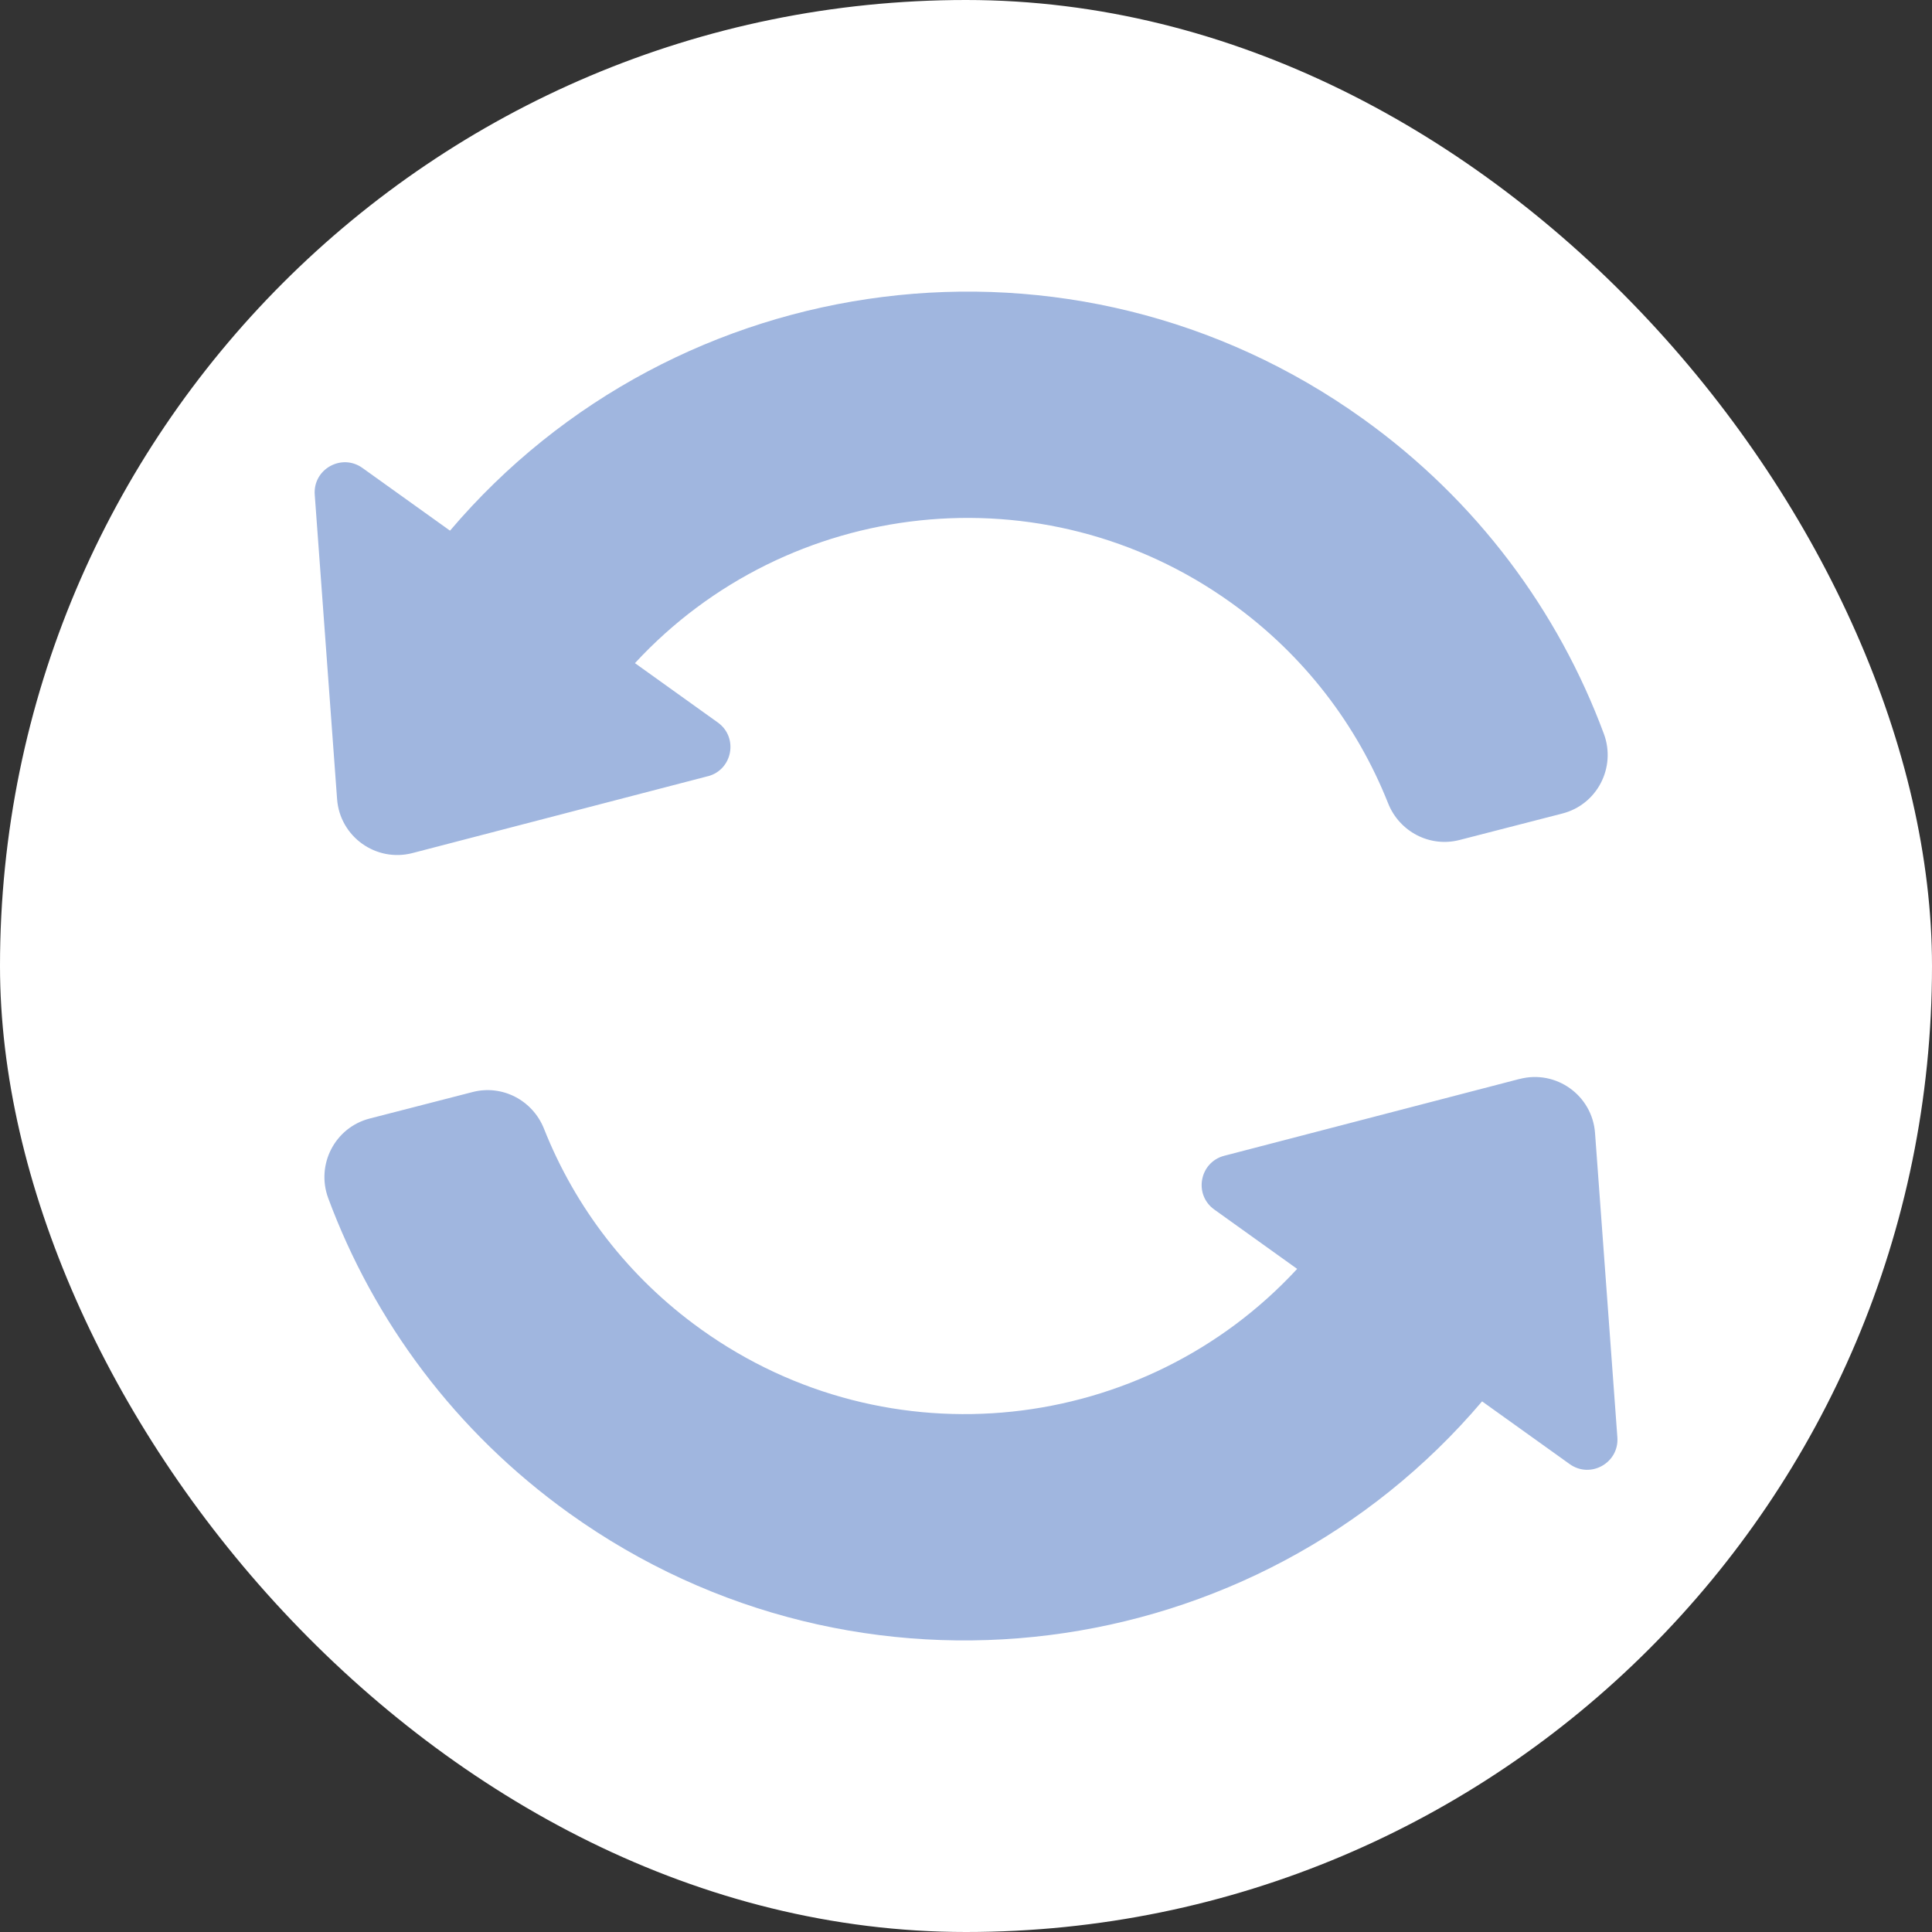 <svg class="" xml:space="preserve" style="enable-background:new 0 0 512 512" viewBox="0 0 512 512" y="0" x="0" height="512" width="512" xmlns:xlink="http://www.w3.org/1999/xlink" version="1.1" xmlns="http://www.w3.org/2000/svg"><rect x="0" y="0" width="512" height="512" fill="#333333" stroke="none"/><g><g data-sanitized-data-name="163" data-name="163"><rect class="" data-sanitized-data-original="#0098ff" data-original="#0098ff" opacity="1" rx="256" fill="#ffffff" height="512" width="512"></rect><path class="" data-sanitized-data-original="#ffffff" data-original="#ffffff" opacity="1" d="m187.57 205.71-78.26 20.36c-9.67 2.51-19.25-4.35-19.98-14.31l-5.92-80.66c-.5-6.76 7.12-11.04 12.64-7.09l23.21 16.62c60.01-70.66 165.2-84.62 241.9-29.67 30.28 21.68 51.82 51.02 63.88 83.5 3.31 8.92-1.77 18.76-10.99 21.13l-27.27 7.02c-7.86 2.02-15.92-2.19-18.92-9.74-8.2-20.65-22.22-39.26-41.62-53.15-49.76-35.65-117.49-27.82-157.97 16.02l21.96 15.73c5.52 3.95 3.92 12.54-2.64 14.25zm215.13 80.22-78.26 20.36c-6.57 1.71-8.16 10.3-2.64 14.25l21.96 15.73c-40.49 43.84-108.21 51.67-157.97 16.02-19.4-13.89-33.43-32.5-41.62-53.15-3-7.55-11.05-11.77-18.92-9.74l-27.27 7.02c-9.22 2.37-14.3 12.21-10.99 21.13 12.06 32.47 33.6 61.81 63.88 83.5 76.7 54.95 181.89 41 241.9-29.67L415.98 388c5.51 3.95 13.13-.32 12.64-7.09l-5.92-80.66c-.73-9.96-10.31-16.83-19.98-14.31z" fill="#a0b6df"></path></g></g></svg>